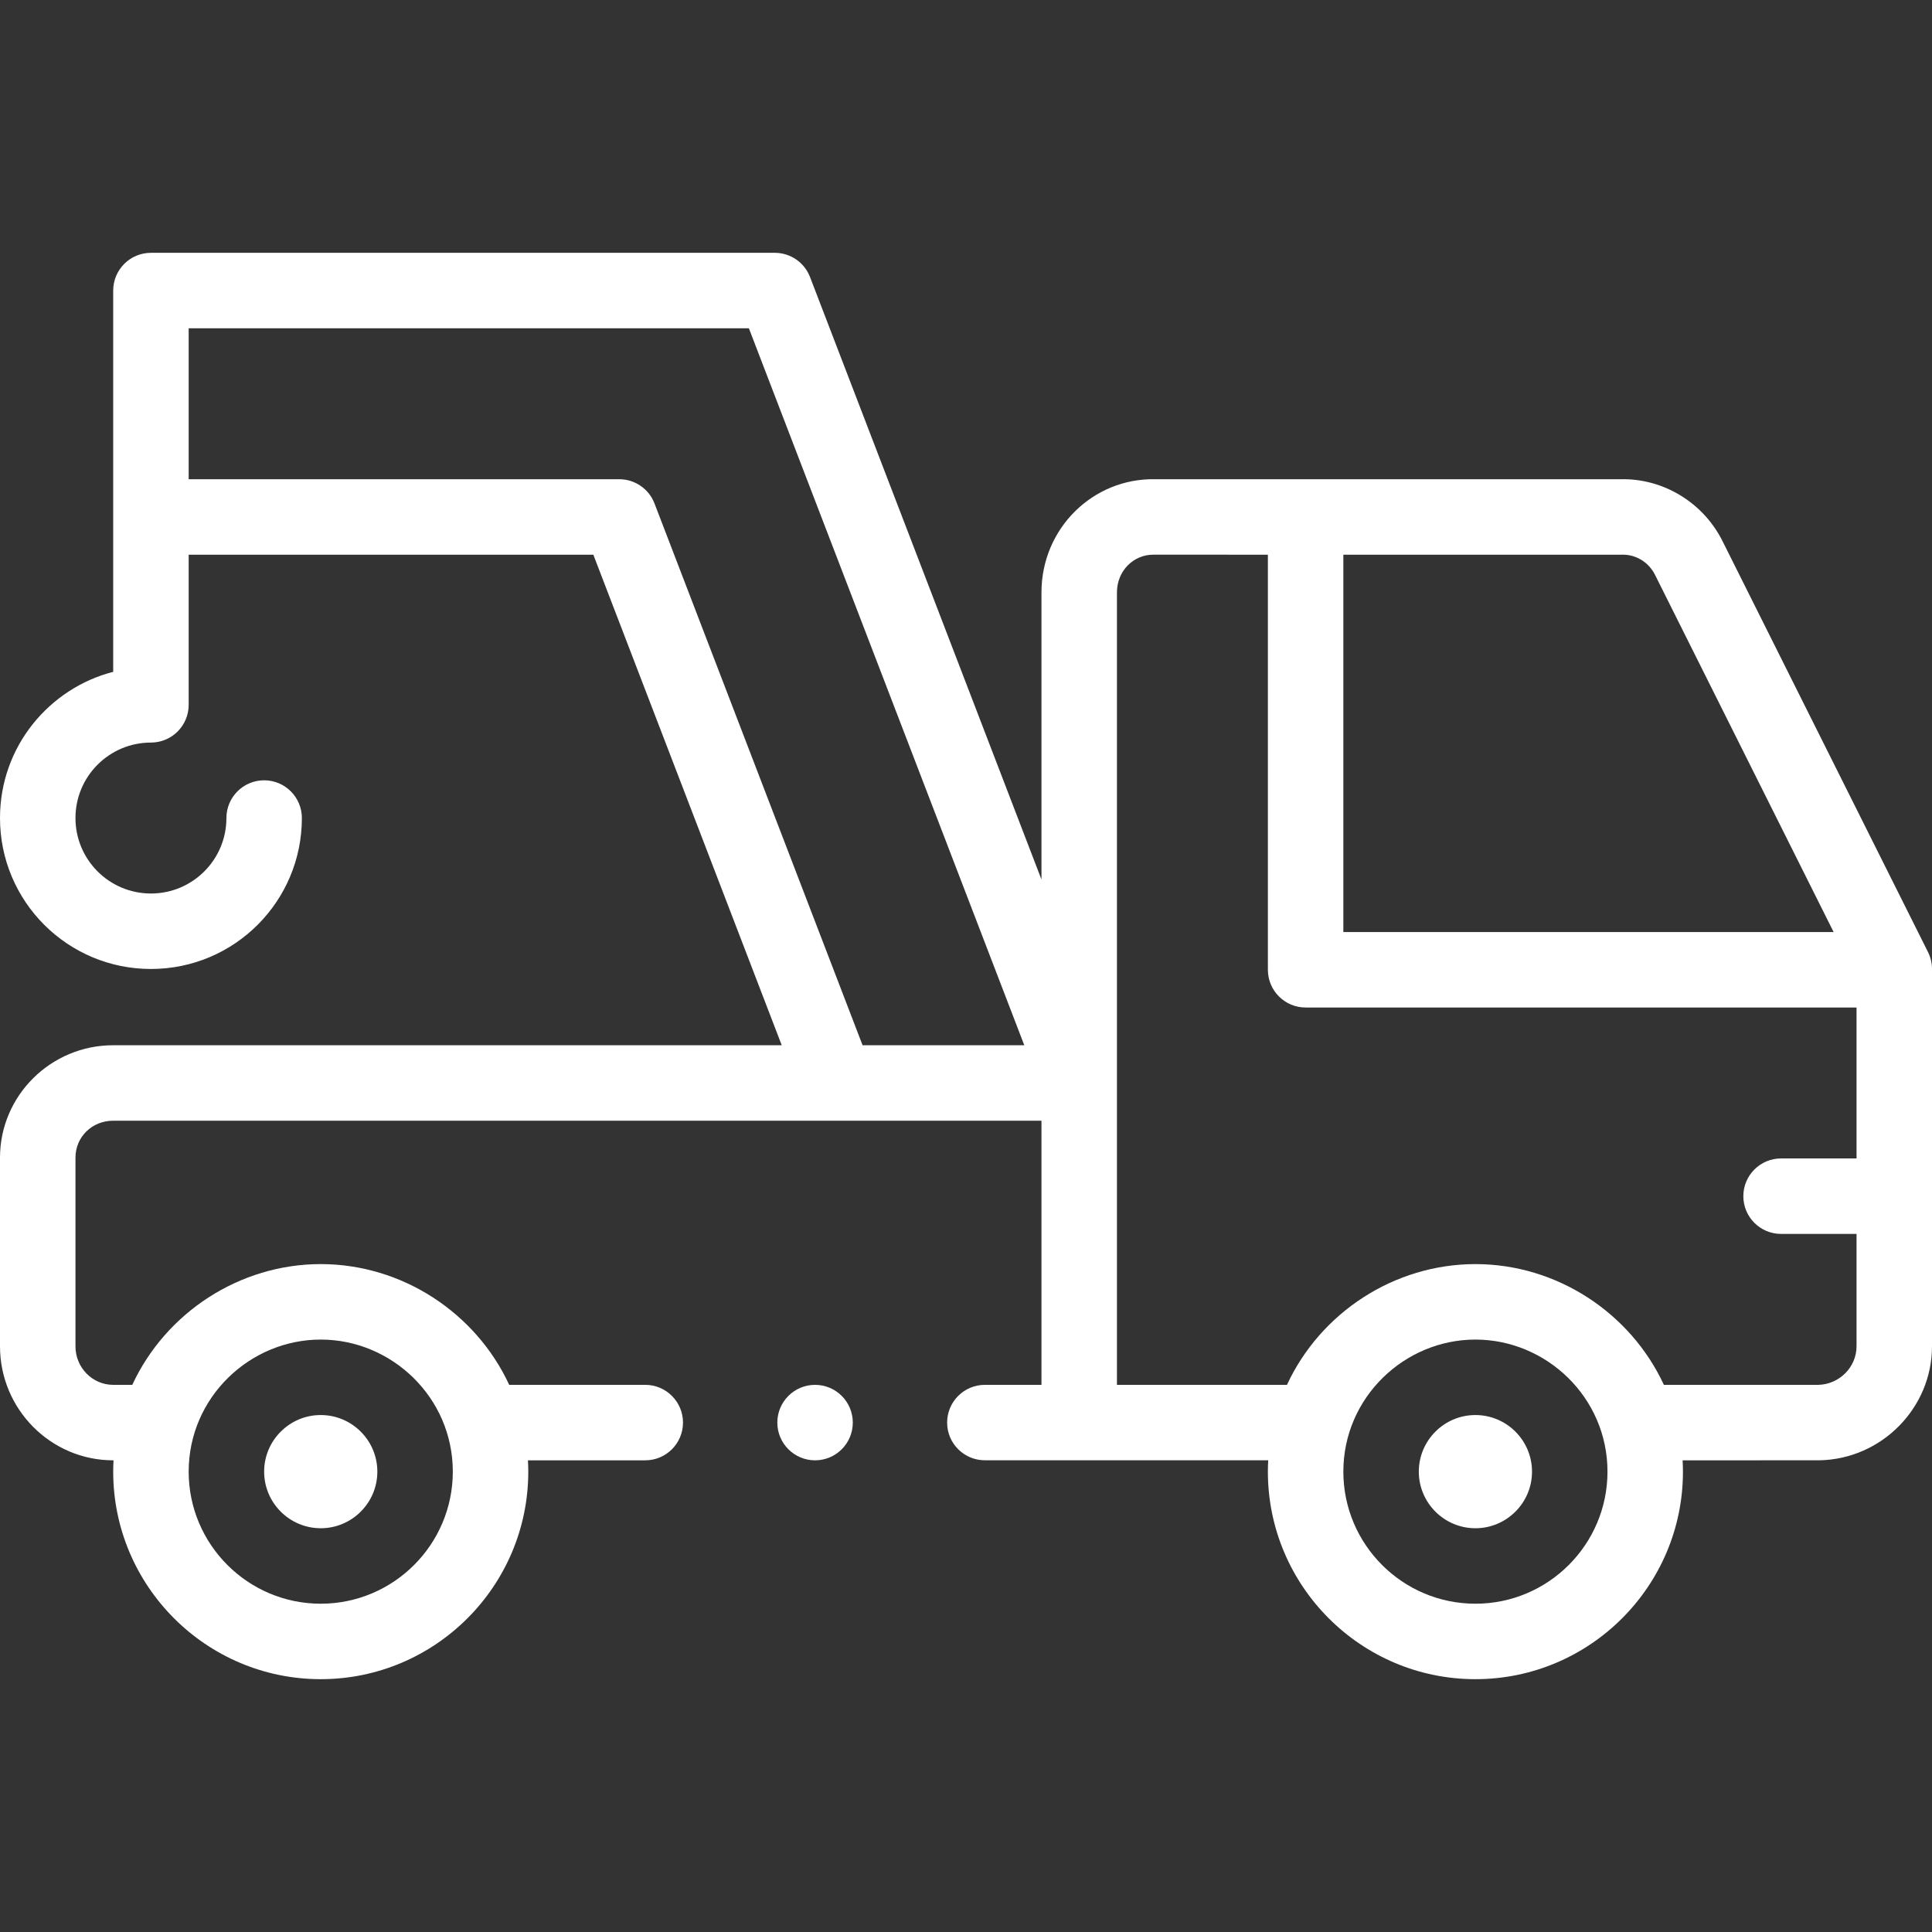 <svg height="512pt" viewBox="0 -67 512 512" width="512pt" xmlns="http://www.w3.org/2000/svg" fill="#FFFFFF"><rect x="0" y="-67" width="512" height="512" fill="#333333" stroke="none"/><path d="m456.473 76.379c-5.105-10.219-15.711-16.633-26.953-16.379-26.488 0-94.246 0-123.438 0-16.398-.312-30.082 13.004-30.082 30v76.082l-61.336-159.668c-1.484-3.863-5.195-6.414-9.336-6.414h-165.328c-5.523 0-10 4.477-10 10v101.043c-16.816 4.316-30 19.684-30 38.746 0 22.098 17.898 40 40 40 22.098 0 40-17.898 40-40 0-5.52-4.477-10-10-10s-10 4.48-10 10c0 11.047-8.953 20-20 20s-20-8.953-20-20c0-11.043 8.953-20 20-20 5.523 0 10-4.477 10-10v-39.789h107.238l49.93 130h-177.168c-16.543 0-30 13.363-30 29.789v50c0 16.66 13.457 30.211 30 30.211h.09c-.055.996-.09 1.996-.09 3 0 30.328 24.672 55 55 55s55-24.672 55-55c0-1.004-.035-2.004-.09-3h31.09c5.523 0 10-4.477 10-10s-4.477-10-10-10h-36.055c-8.879-19.156-28.445-32-49.945-32-21.496 0-41.062 12.84-49.945 32h-5.055c-5.516 0-10-4.578-10-10.211v-50c0-5.488 4.395-9.789 10-9.789h246v70h-15c-5.523 0-10 4.477-10 10s4.477 9.988 10 9.988h75.09c-.055 1-.09 2-.09 3 0 30.328 24.672 55.012 55 55.012s55-24.672 55-55c0-1.004-.035-2.004-.09-3 0 0 36.219 0 36.281-.004 16.438-.312 29.809-13.859 29.809-30.207v-100c0-1.551-.359-3.082-1.055-4.473zm-371.473 211.621c18.766 0 35 15.301 35 35 0 19.301-15.699 35-35 35s-35-15.699-35-35c0-19.684 16.223-35 35-35zm143.59-78-55.145-143.586c-1.484-3.863-5.195-6.414-9.336-6.414h-114.109v-40h148.461l72.984 190zm201.051-130c.09 0 .184 0 .277-.004 3.613-.074 7 1.992 8.668 5.324l47.34 94.68h-129.926v-100zm-38.641 278c-19.301 0-35-15.699-35-35 0-19.684 16.223-35 35-35 18.73 0 35 15.262 35 35 0 19.301-15.699 35-35 35zm90.891-58h-40.945c-8.879-19.156-28.445-32-49.945-32-21.496 0-41.062 12.84-49.945 32h-45.055c0-24.848 0-207.113 0-210 0-5.707 4.367-10.004 9.625-10.004.125 0 30.375.004 30.375.004v110c0 5.523 4.477 10 10 10h146v40h-20c-5.523 0-10 4.477-10 10s4.477 10 10 10h20v29.789c0 5.5-4.527 10.062-10.109 10.211zm0 0"/><path d="m85 338c8.27 0 15-6.73 15-15s-6.73-15-15-15-15 6.73-15 15 6.73 15 15 15zm0 0"/><path d="m391 308c-8.27 0-15 6.73-15 15s6.73 15 15 15 15-6.73 15-15-6.73-15-15-15zm0 0"/><path d="m226 310c0 5.523-4.477 10-10 10s-10-4.477-10-10 4.477-10 10-10 10 4.477 10 10zm0 0"/></svg>